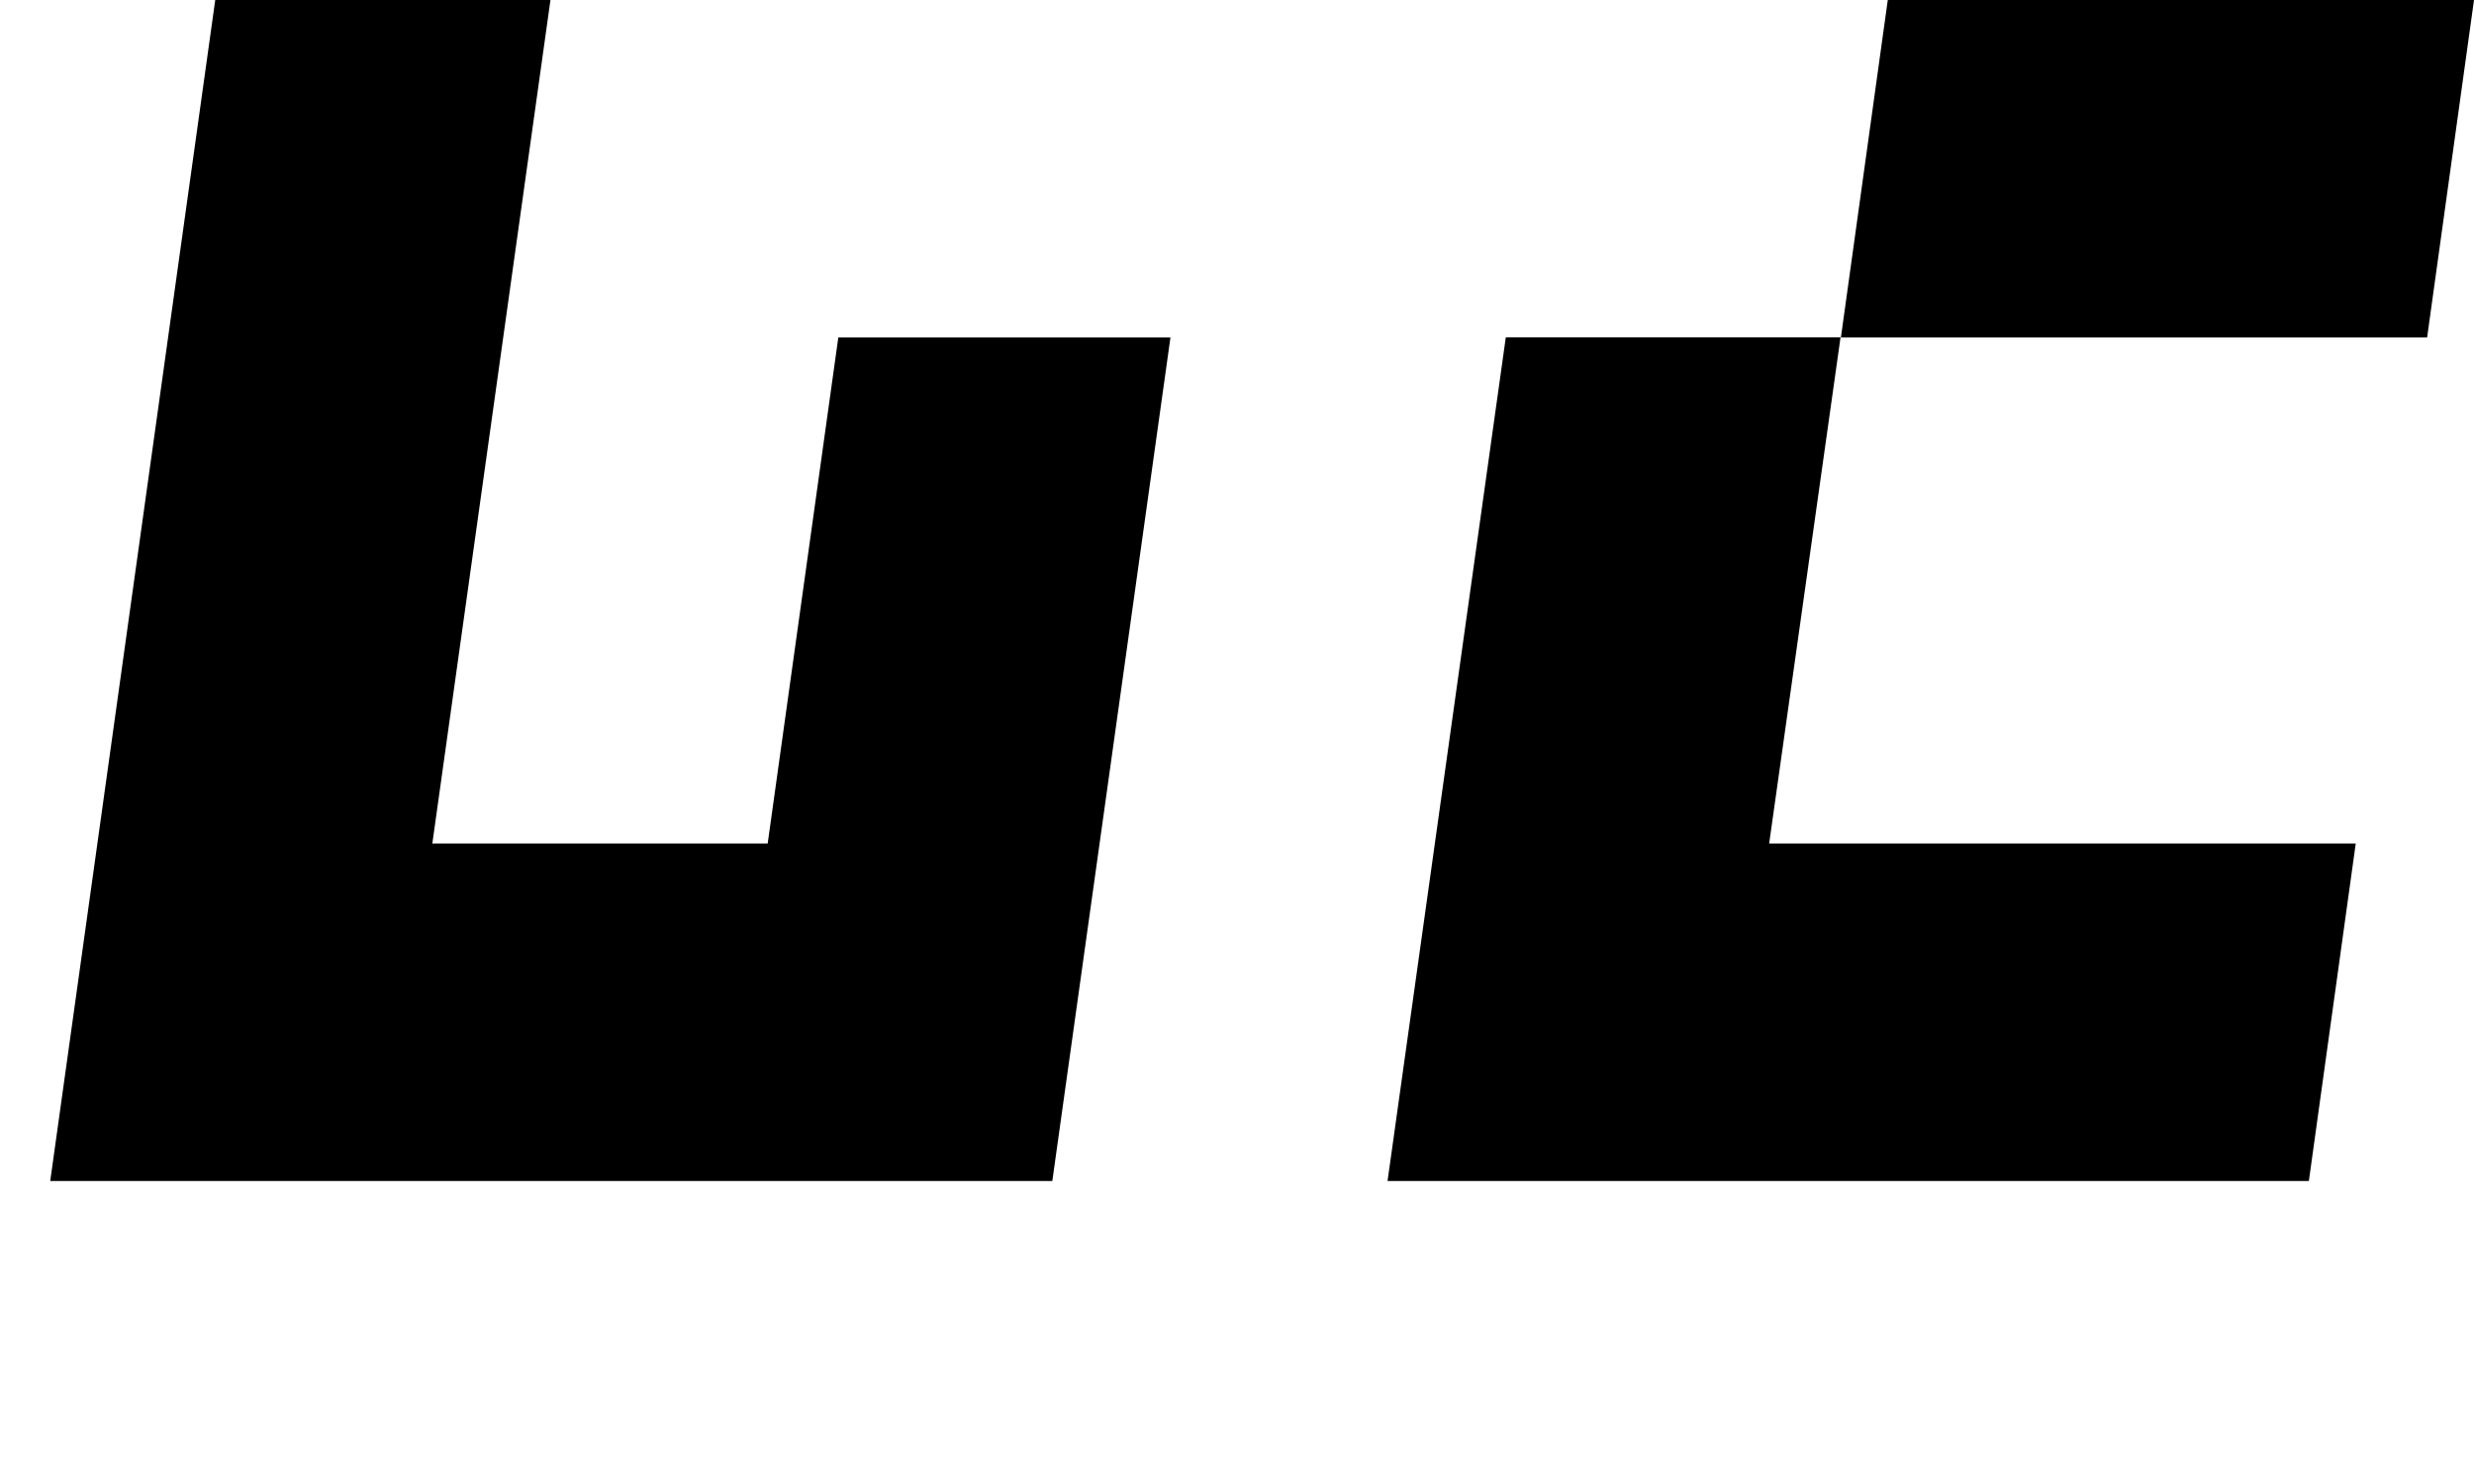 <?xml version="1.0" encoding="utf-8"?>
<svg version="1.1" xmlns="http://www.w3.org/2000/svg" xmlns:xlink="http://www.w3.org/1999/xlink" x="0px" y="0px"
	 viewBox="0 0 200 120" style="enable-background:new 0 0 200 120;" xml:space="preserve">
<g>
	<polygon class="" points="94.62,27.29 67.77,27.29 62.06,68.21 34.95,68.21 44.5,0 17.4,0 4.06,95.5 85.07,95.5 	"/>
	<polygon class="" points="152.61,0 148.82,27.29 196.21,27.29 200,0 	"/>
	<polygon class="" points="148.79,27.28 121.73,27.28 112.17,95.5 186.65,95.5 190.44,68.21 143.02,68.21 	"/>
</g>
</svg>
